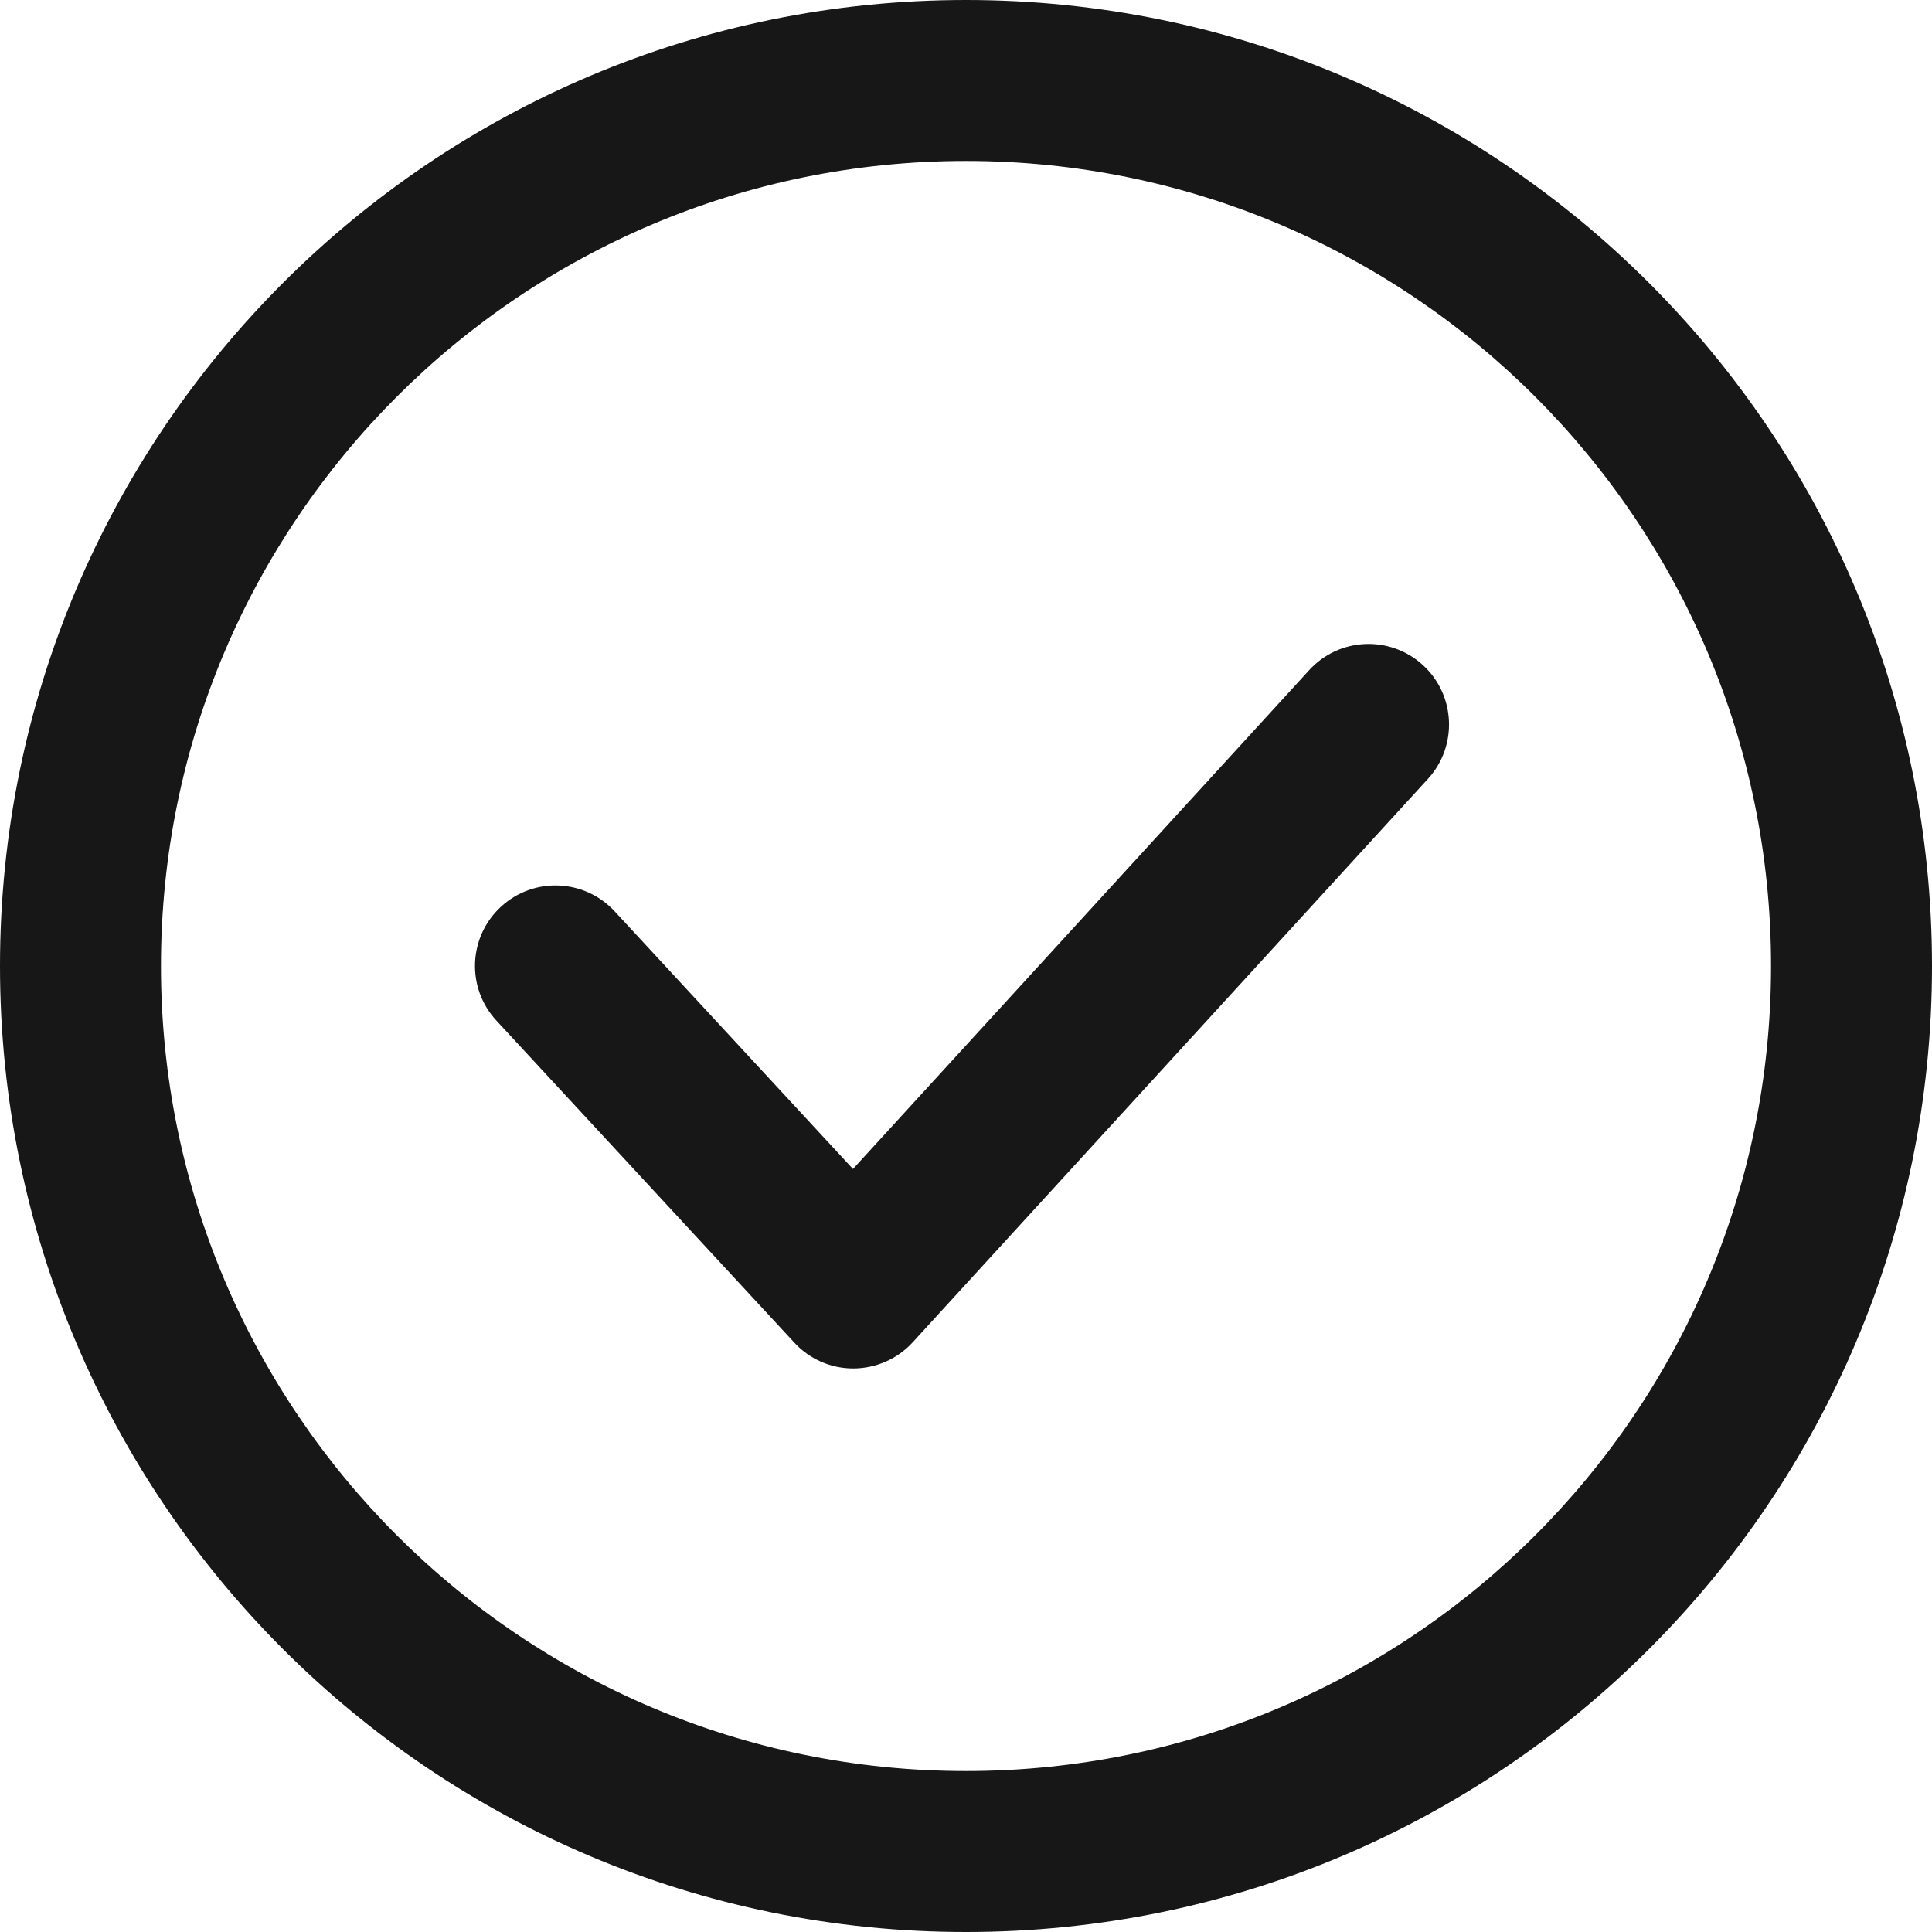<svg width="16" height="16" viewBox="0 0 16 16" fill="none" xmlns="http://www.w3.org/2000/svg">
<path fill-rule="evenodd" clip-rule="evenodd" d="M8 1.333C4.318 1.333 1.333 4.318 1.333 8C1.333 11.682 4.318 14.667 8 14.667C11.682 14.667 14.667 11.682 14.667 8C14.667 4.318 11.682 1.333 8 1.333ZM0 8C0 3.582 3.582 0 8 0C12.418 0 16 3.582 16 8C16 12.418 12.418 16 8 16C3.582 16 0 12.418 0 8Z" fill="#171717"/>
<path fill-rule="evenodd" clip-rule="evenodd" d="M11.784 5.508C12.055 5.756 12.074 6.178 11.826 6.45L7.559 11.116C7.433 11.254 7.255 11.332 7.069 11.333C6.882 11.334 6.704 11.256 6.578 11.119L4.111 8.452C3.861 8.182 3.877 7.76 4.148 7.51C4.418 7.26 4.84 7.277 5.09 7.547L7.064 9.681L10.842 5.55C11.09 5.278 11.512 5.259 11.784 5.508Z" fill="#171717"/>
</svg>
